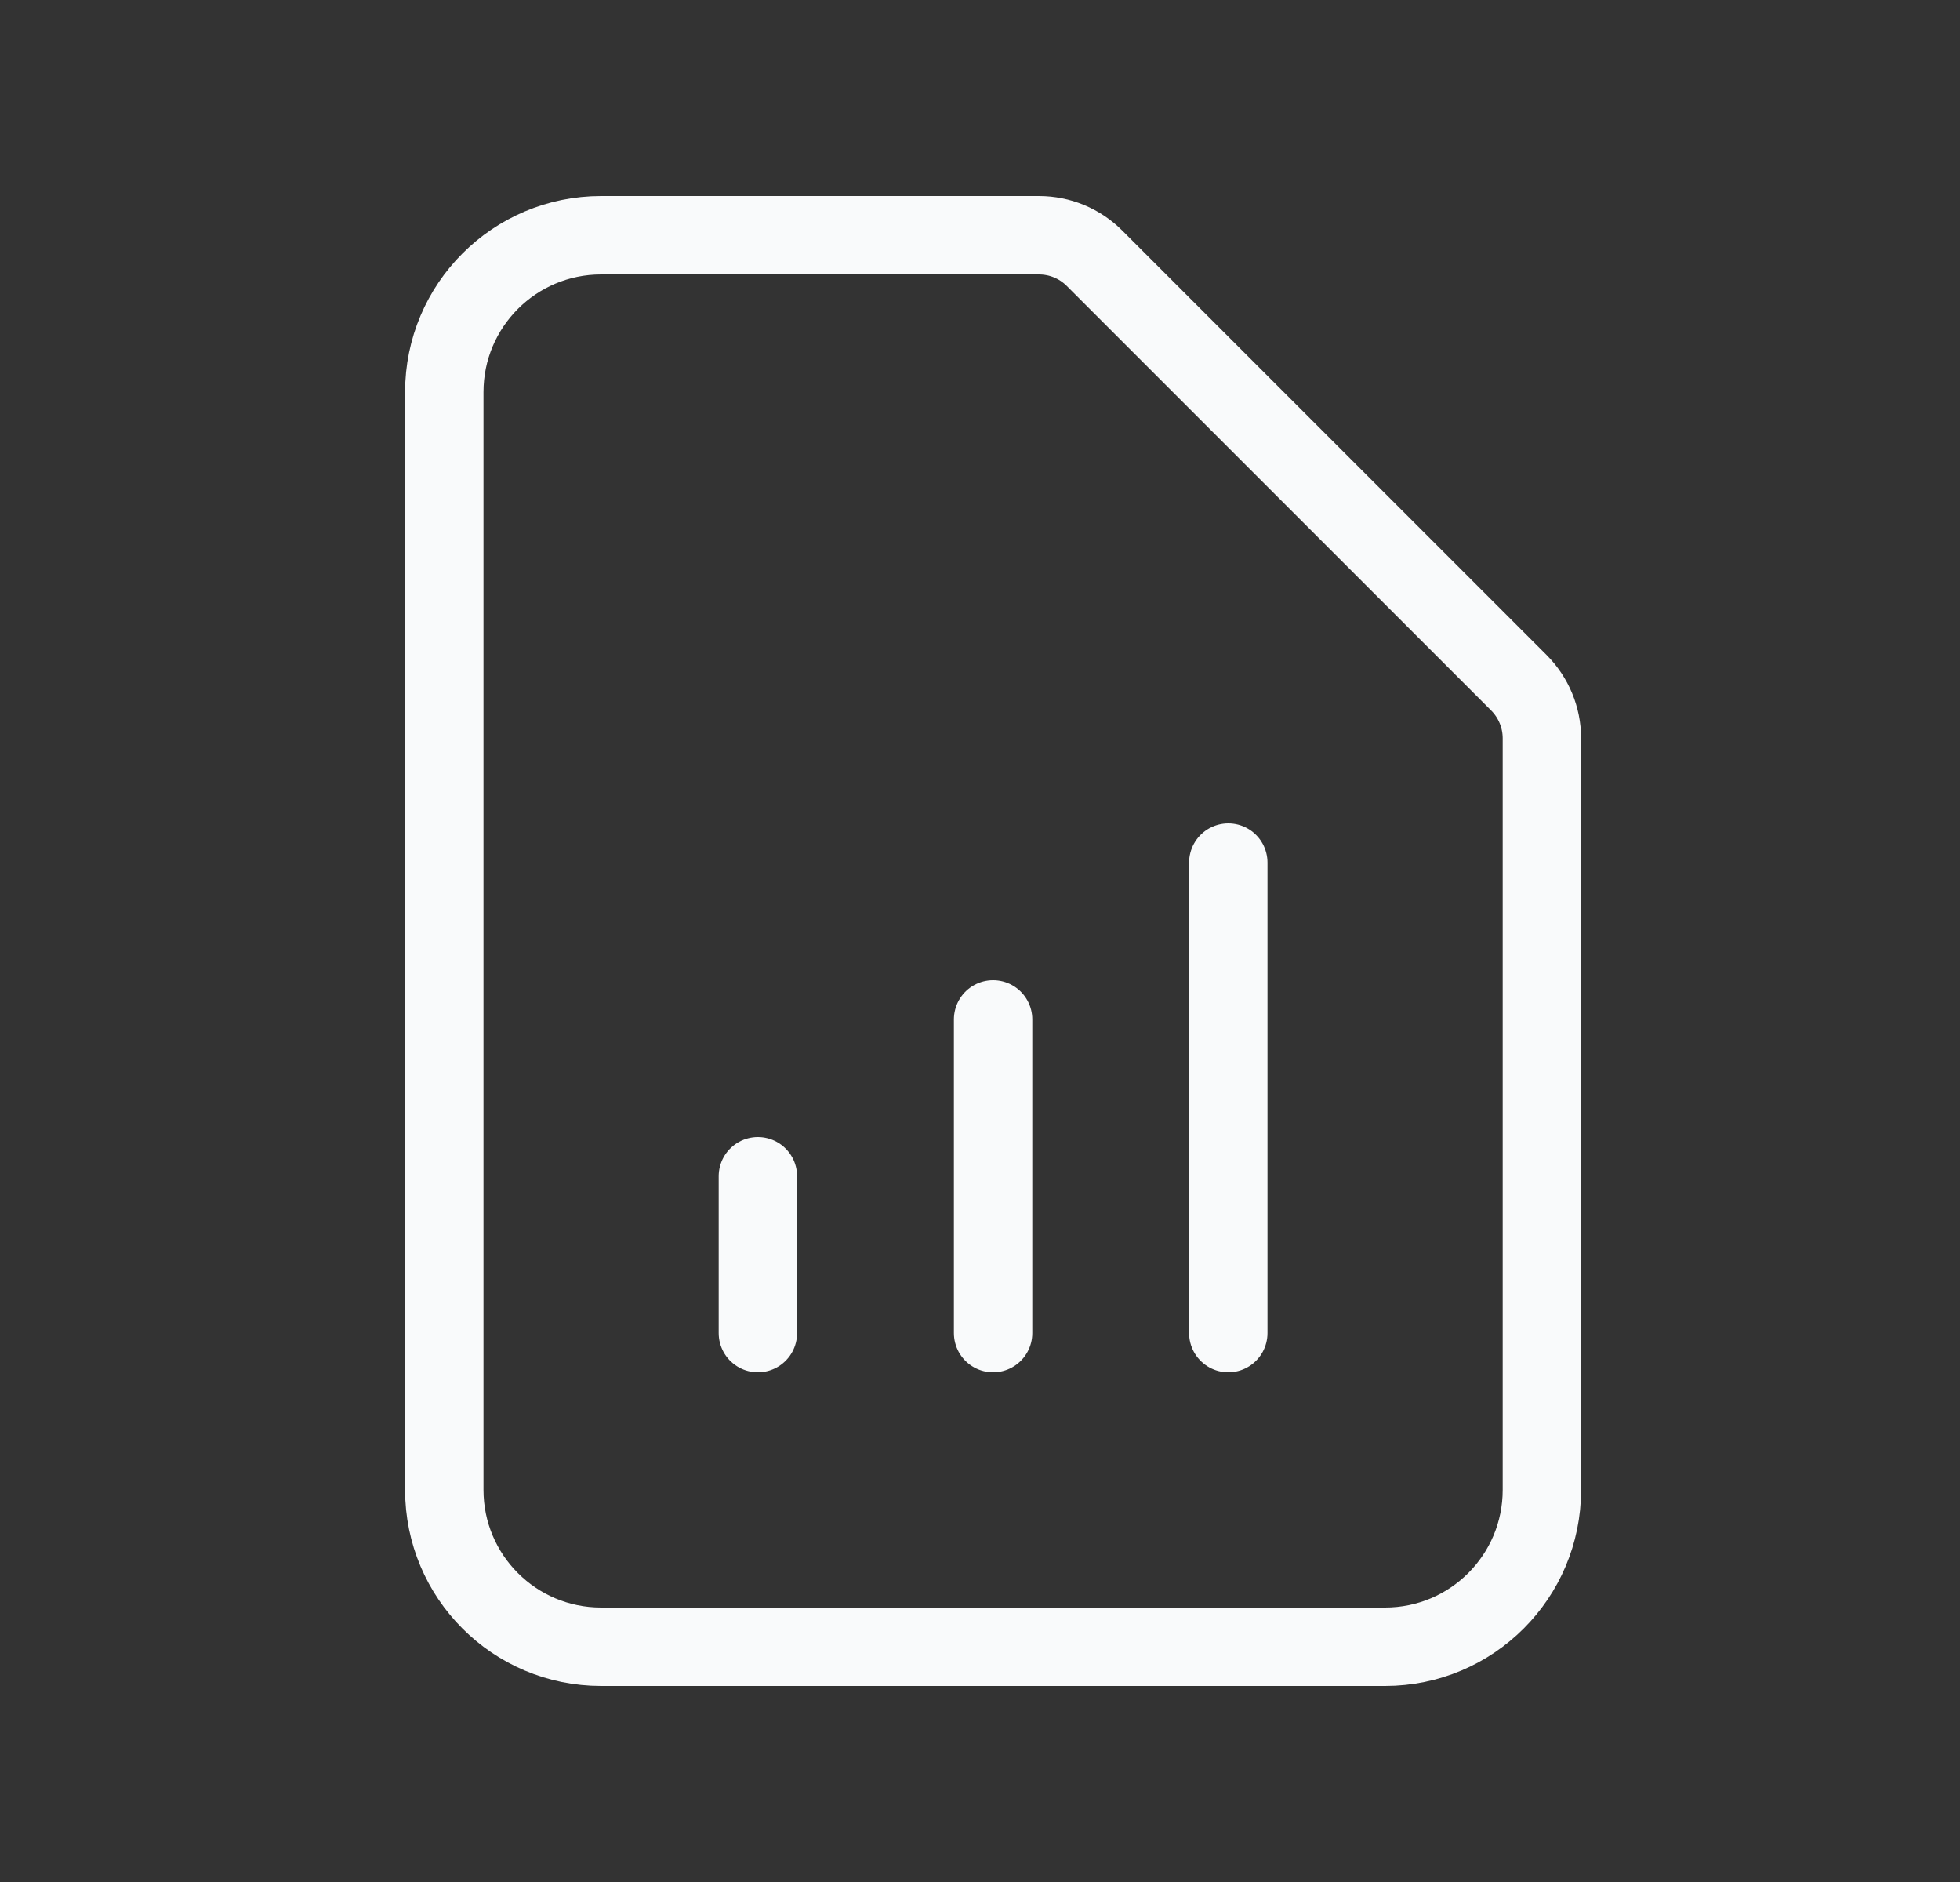 <svg width="25" height="24" viewBox="0 0 25 24" fill="none" xmlns="http://www.w3.org/2000/svg">
<rect x="0" y="0" width="25" height="24" fill="#333333" stroke="none"/>
<path d="M9.667 17V15M12.667 17V13M15.667 17V11M17.667 21H7.667C6.562 21 5.667 20.105 5.667 19V5C5.667 3.895 6.562 3 7.667 3H13.252C13.518 3 13.772 3.105 13.96 3.293L19.374 8.707C19.561 8.895 19.667 9.149 19.667 9.414V19C19.667 20.105 18.771 21 17.667 21Z" stroke="#F9FAFB" stroke-linecap="round" stroke-linejoin="round"/>
</svg>
